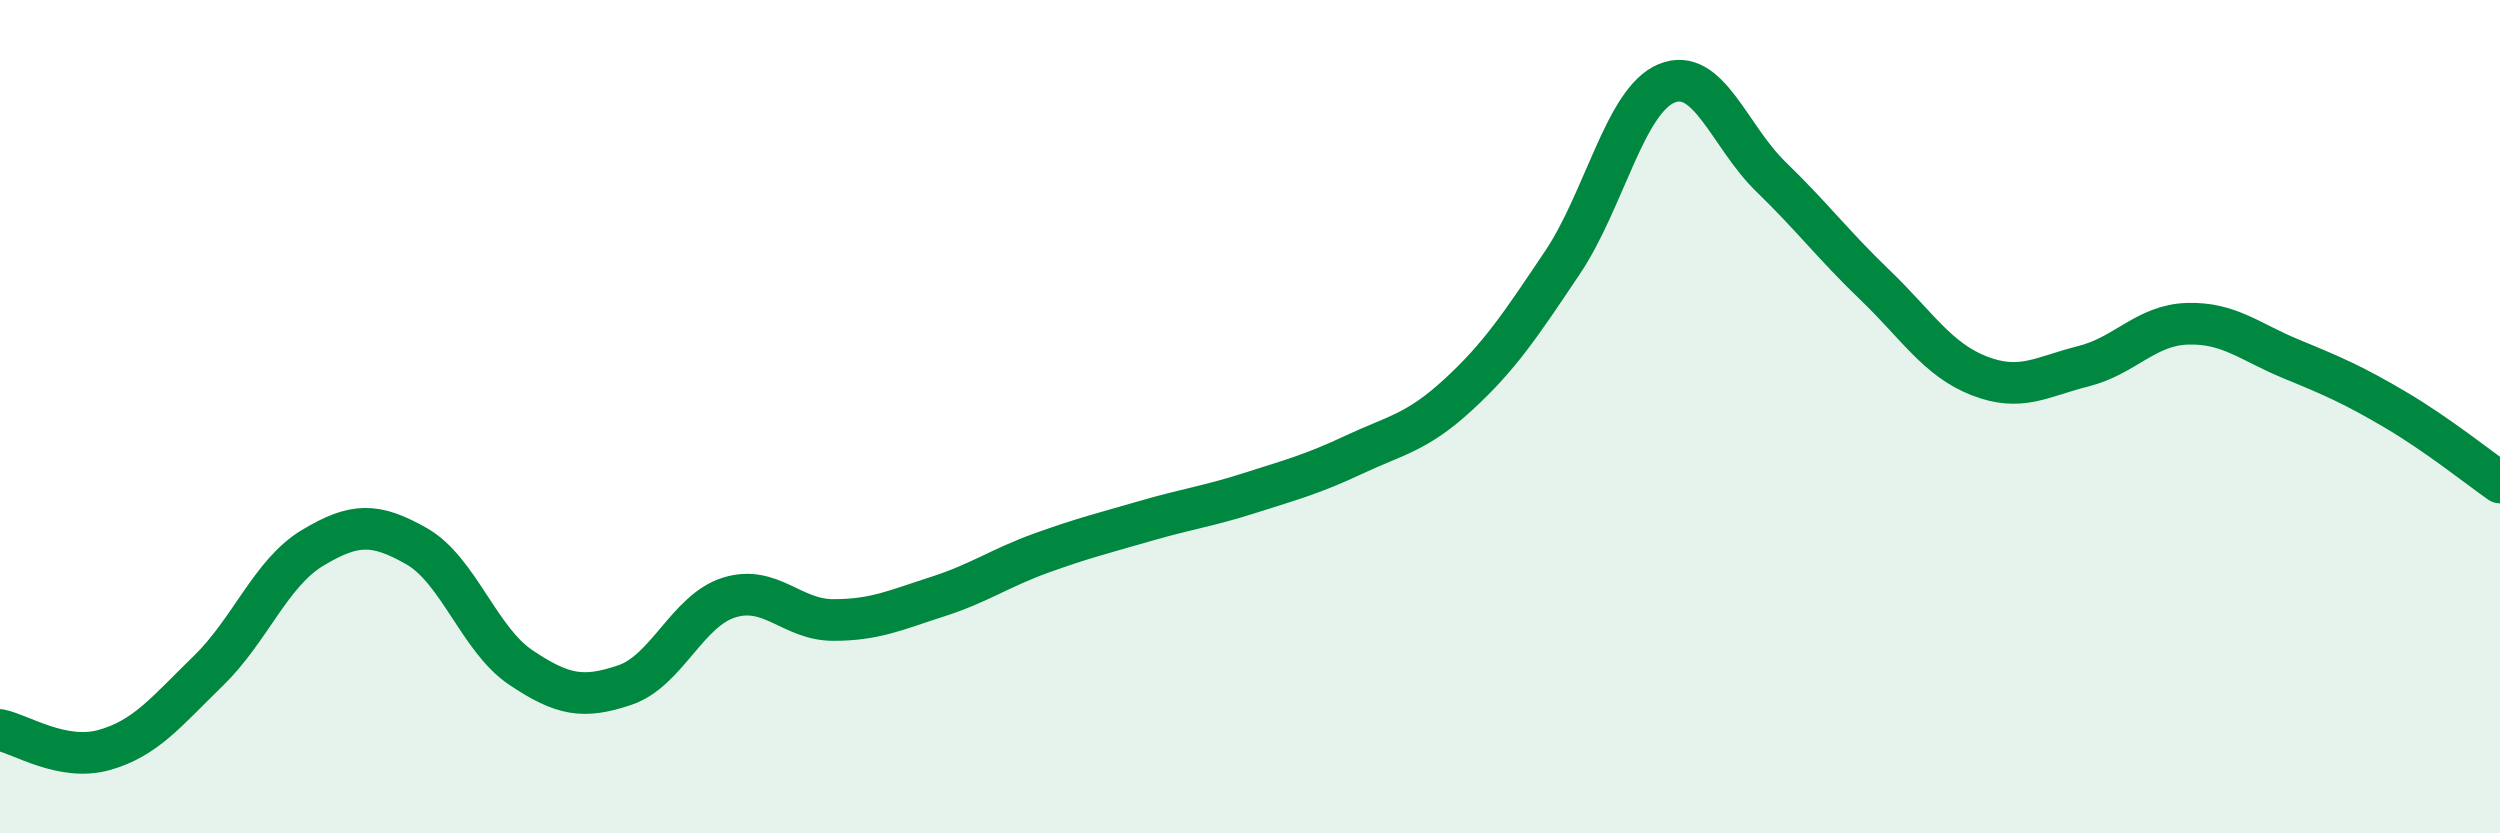 
    <svg width="60" height="20" viewBox="0 0 60 20" xmlns="http://www.w3.org/2000/svg">
      <path
        d="M 0,17.52 C 0.5,17.62 1.5,18.28 2.5,18 C 3.5,17.72 4,17.07 5,16.1 C 6,15.13 6.5,13.75 7.5,13.15 C 8.5,12.55 9,12.54 10,13.11 C 11,13.68 11.5,15.35 12.5,16.02 C 13.5,16.69 14,16.78 15,16.44 C 16,16.1 16.5,14.65 17.5,14.34 C 18.5,14.03 19,14.88 20,14.88 C 21,14.88 21.5,14.64 22.5,14.32 C 23.5,14 24,13.63 25,13.27 C 26,12.91 26.5,12.79 27.5,12.5 C 28.5,12.21 29,12.15 30,11.83 C 31,11.51 31.5,11.38 32.5,10.91 C 33.5,10.44 34,10.39 35,9.47 C 36,8.55 36.5,7.79 37.5,6.3 C 38.5,4.81 39,2.41 40,2 C 41,1.59 41.5,3.27 42.5,4.24 C 43.5,5.21 44,5.88 45,6.84 C 46,7.8 46.5,8.63 47.5,9.02 C 48.5,9.41 49,9.04 50,8.79 C 51,8.54 51.5,7.8 52.5,7.77 C 53.5,7.74 54,8.21 55,8.62 C 56,9.03 56.5,9.25 57.5,9.84 C 58.5,10.43 59.5,11.23 60,11.58L60 20L0 20Z"
        fill="#008740"
        opacity="0.1"
        stroke-linecap="round"
        stroke-linejoin="round"
      />
      <path
        d="M 0,17.52 C 0.5,17.62 1.5,18.28 2.5,18 C 3.5,17.72 4,17.07 5,16.1 C 6,15.13 6.5,13.75 7.5,13.15 C 8.5,12.55 9,12.54 10,13.11 C 11,13.68 11.5,15.35 12.5,16.02 C 13.5,16.69 14,16.78 15,16.44 C 16,16.1 16.5,14.65 17.5,14.34 C 18.5,14.03 19,14.88 20,14.88 C 21,14.88 21.5,14.64 22.5,14.32 C 23.5,14 24,13.63 25,13.27 C 26,12.91 26.5,12.79 27.5,12.5 C 28.5,12.21 29,12.15 30,11.83 C 31,11.51 31.5,11.38 32.5,10.91 C 33.5,10.44 34,10.39 35,9.47 C 36,8.55 36.5,7.79 37.5,6.3 C 38.5,4.81 39,2.41 40,2 C 41,1.59 41.5,3.27 42.5,4.24 C 43.5,5.21 44,5.88 45,6.84 C 46,7.8 46.5,8.63 47.5,9.02 C 48.5,9.41 49,9.04 50,8.79 C 51,8.54 51.5,7.8 52.5,7.77 C 53.5,7.74 54,8.21 55,8.62 C 56,9.03 56.5,9.25 57.5,9.84 C 58.5,10.43 59.5,11.23 60,11.58"
        stroke="#008740"
        stroke-width="1"
        fill="none"
        stroke-linecap="round"
        stroke-linejoin="round"
      />
    </svg>
  